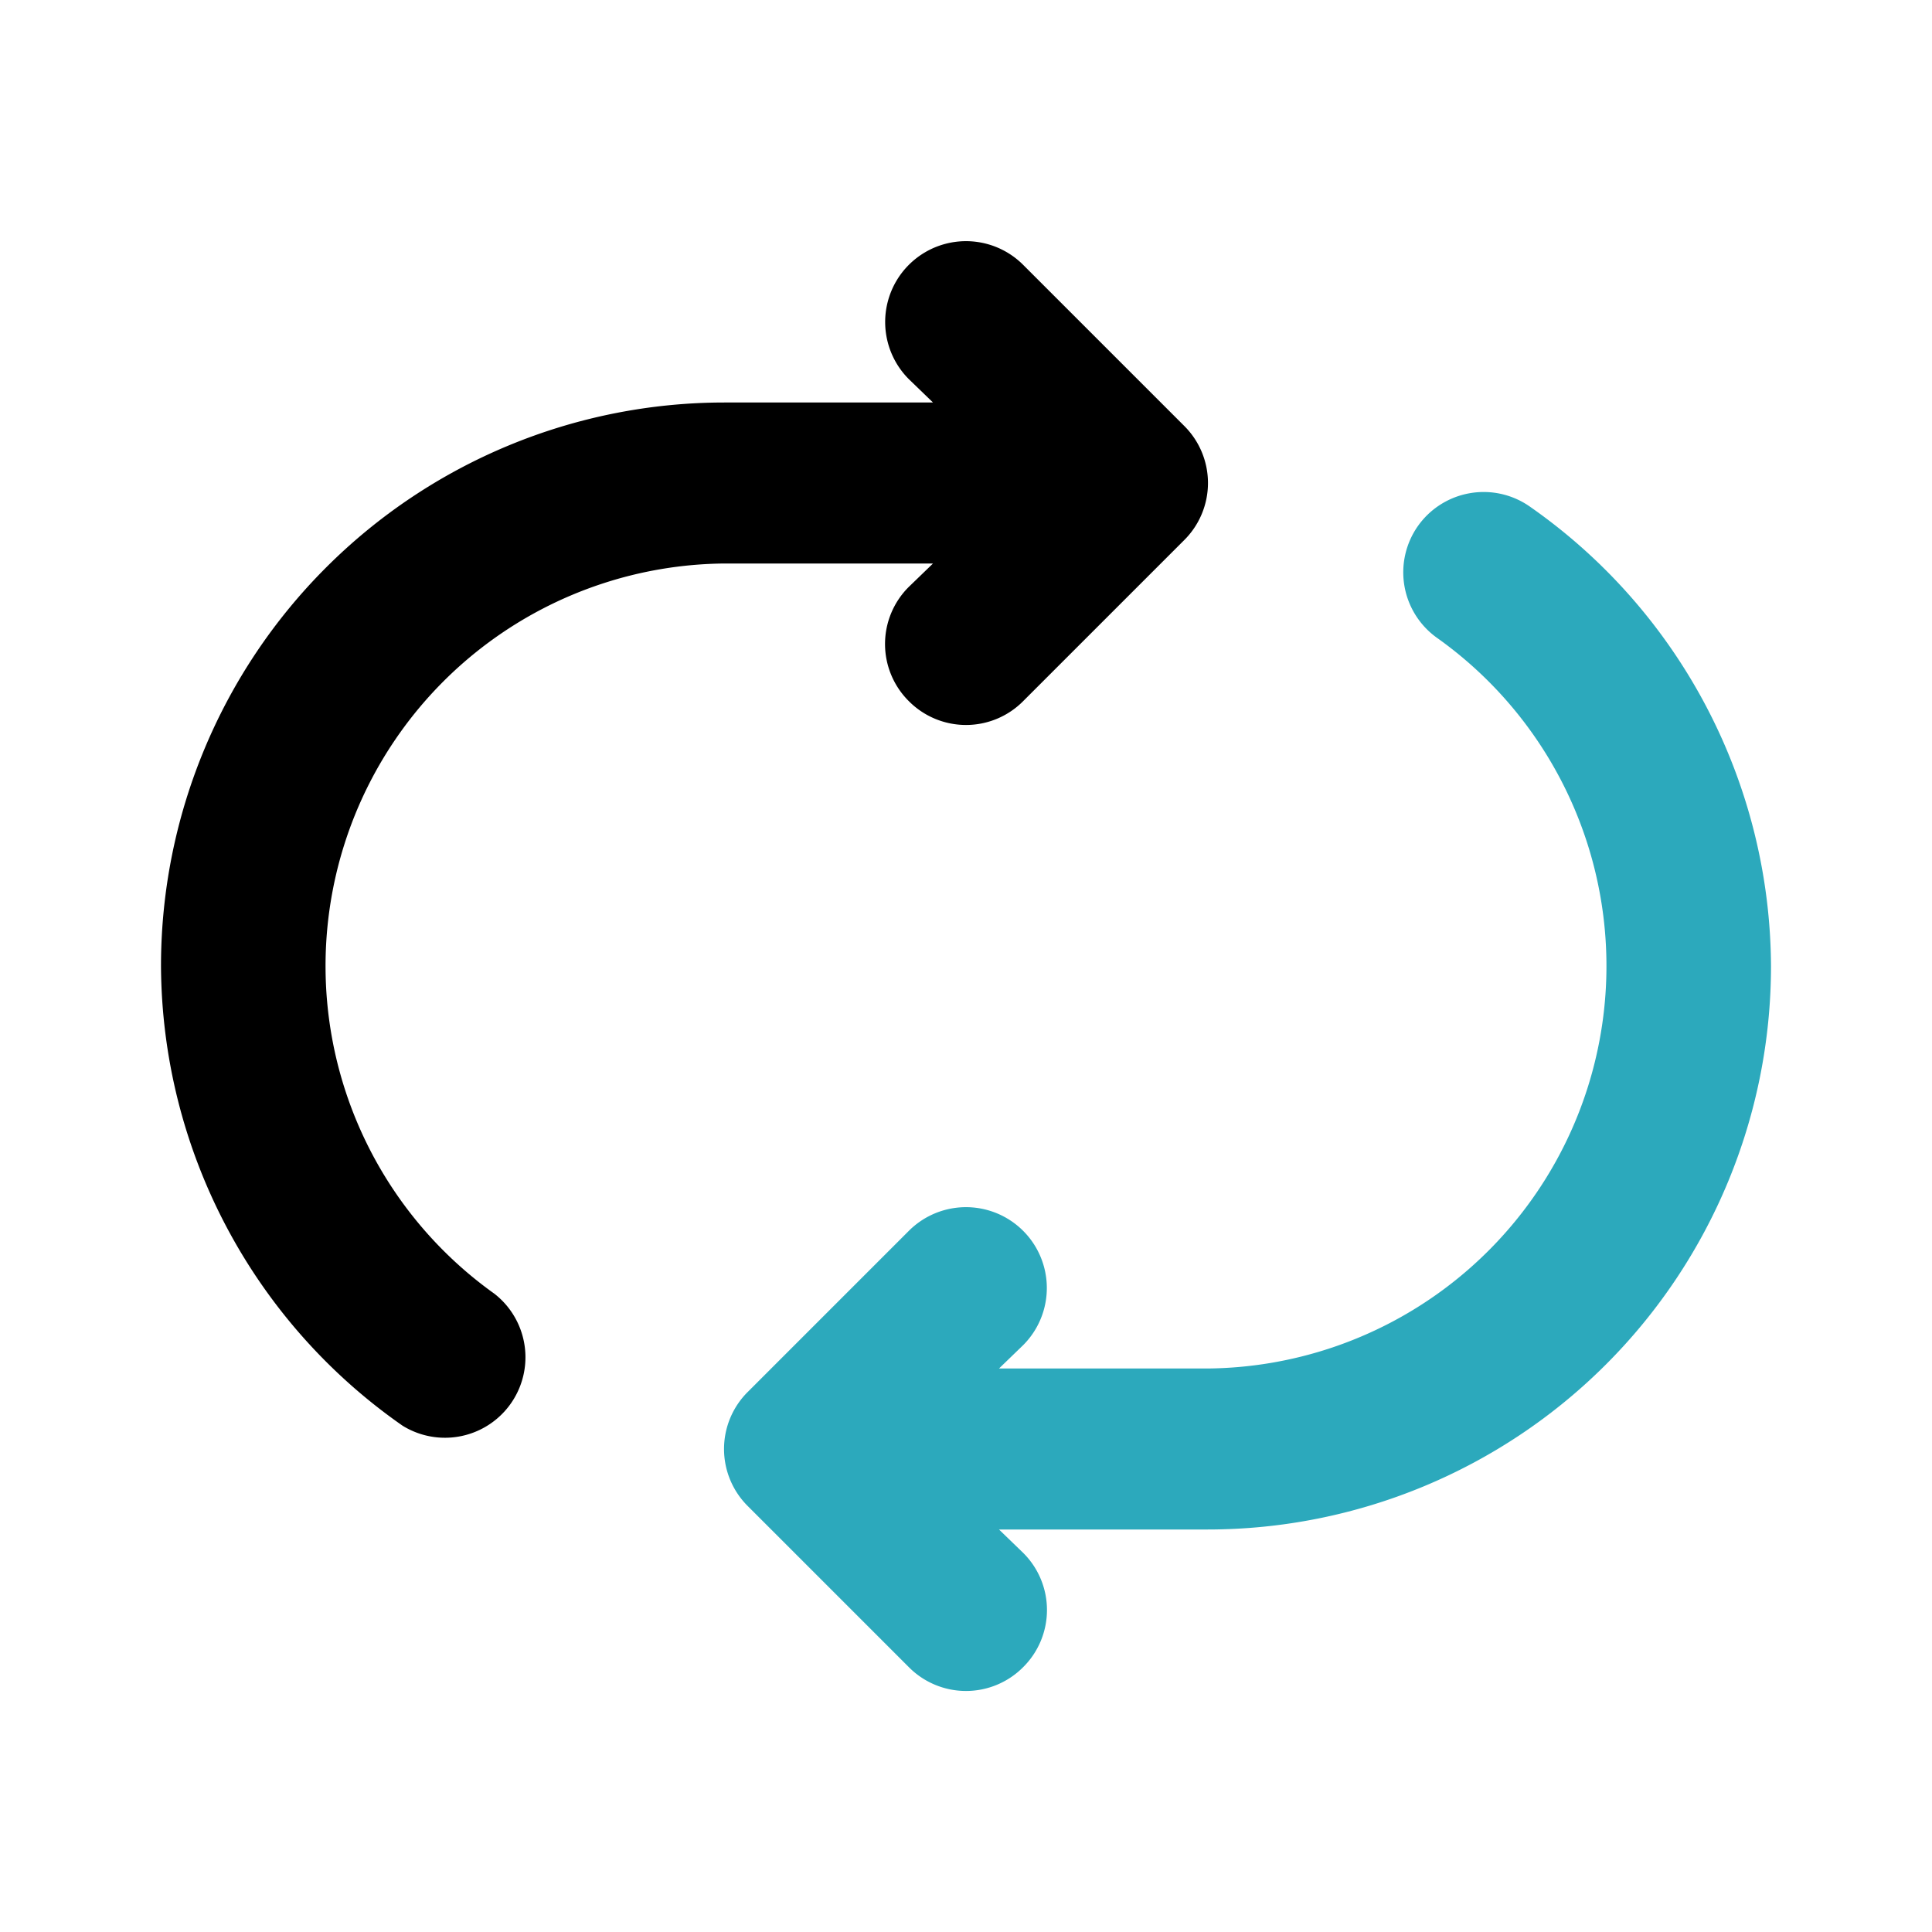 <?xml version="1.0" encoding="utf-8"?>
<svg fill="#000000" width="800px" height="800px" viewBox="0 0 24 24" id="retweet-round" data-name="Flat Color" xmlns="http://www.w3.org/2000/svg" class="icon flat-color"><path id="secondary" d="M19,6.29a1,1,0,0,0-1.39.25,1,1,0,0,0,.25,1.39A5,5,0,0,1,15,17H12.41l.3-.29a1,1,0,0,0-1.42-1.42l-2,2a1,1,0,0,0,0,1.42l2,2a1,1,0,0,0,1.42,0,1,1,0,0,0,0-1.42l-.3-.29H15a7,7,0,0,0,7-7A7,7,0,0,0,19,6.29Z" style="fill: rgb(44, 169, 188);"></path><path id="primary" d="M14.71,5.29l-2-2a1,1,0,0,0-1.42,1.42l.3.29H9a7,7,0,0,0-7,7,7,7,0,0,0,3,5.71,1,1,0,0,0,1.14-1.64A5,5,0,0,1,9,7h2.59l-.3.29a1,1,0,0,0,0,1.42,1,1,0,0,0,1.42,0l2-2A1,1,0,0,0,14.71,5.29Z" style="fill: rgb(0, 0, 0);"></path></svg>